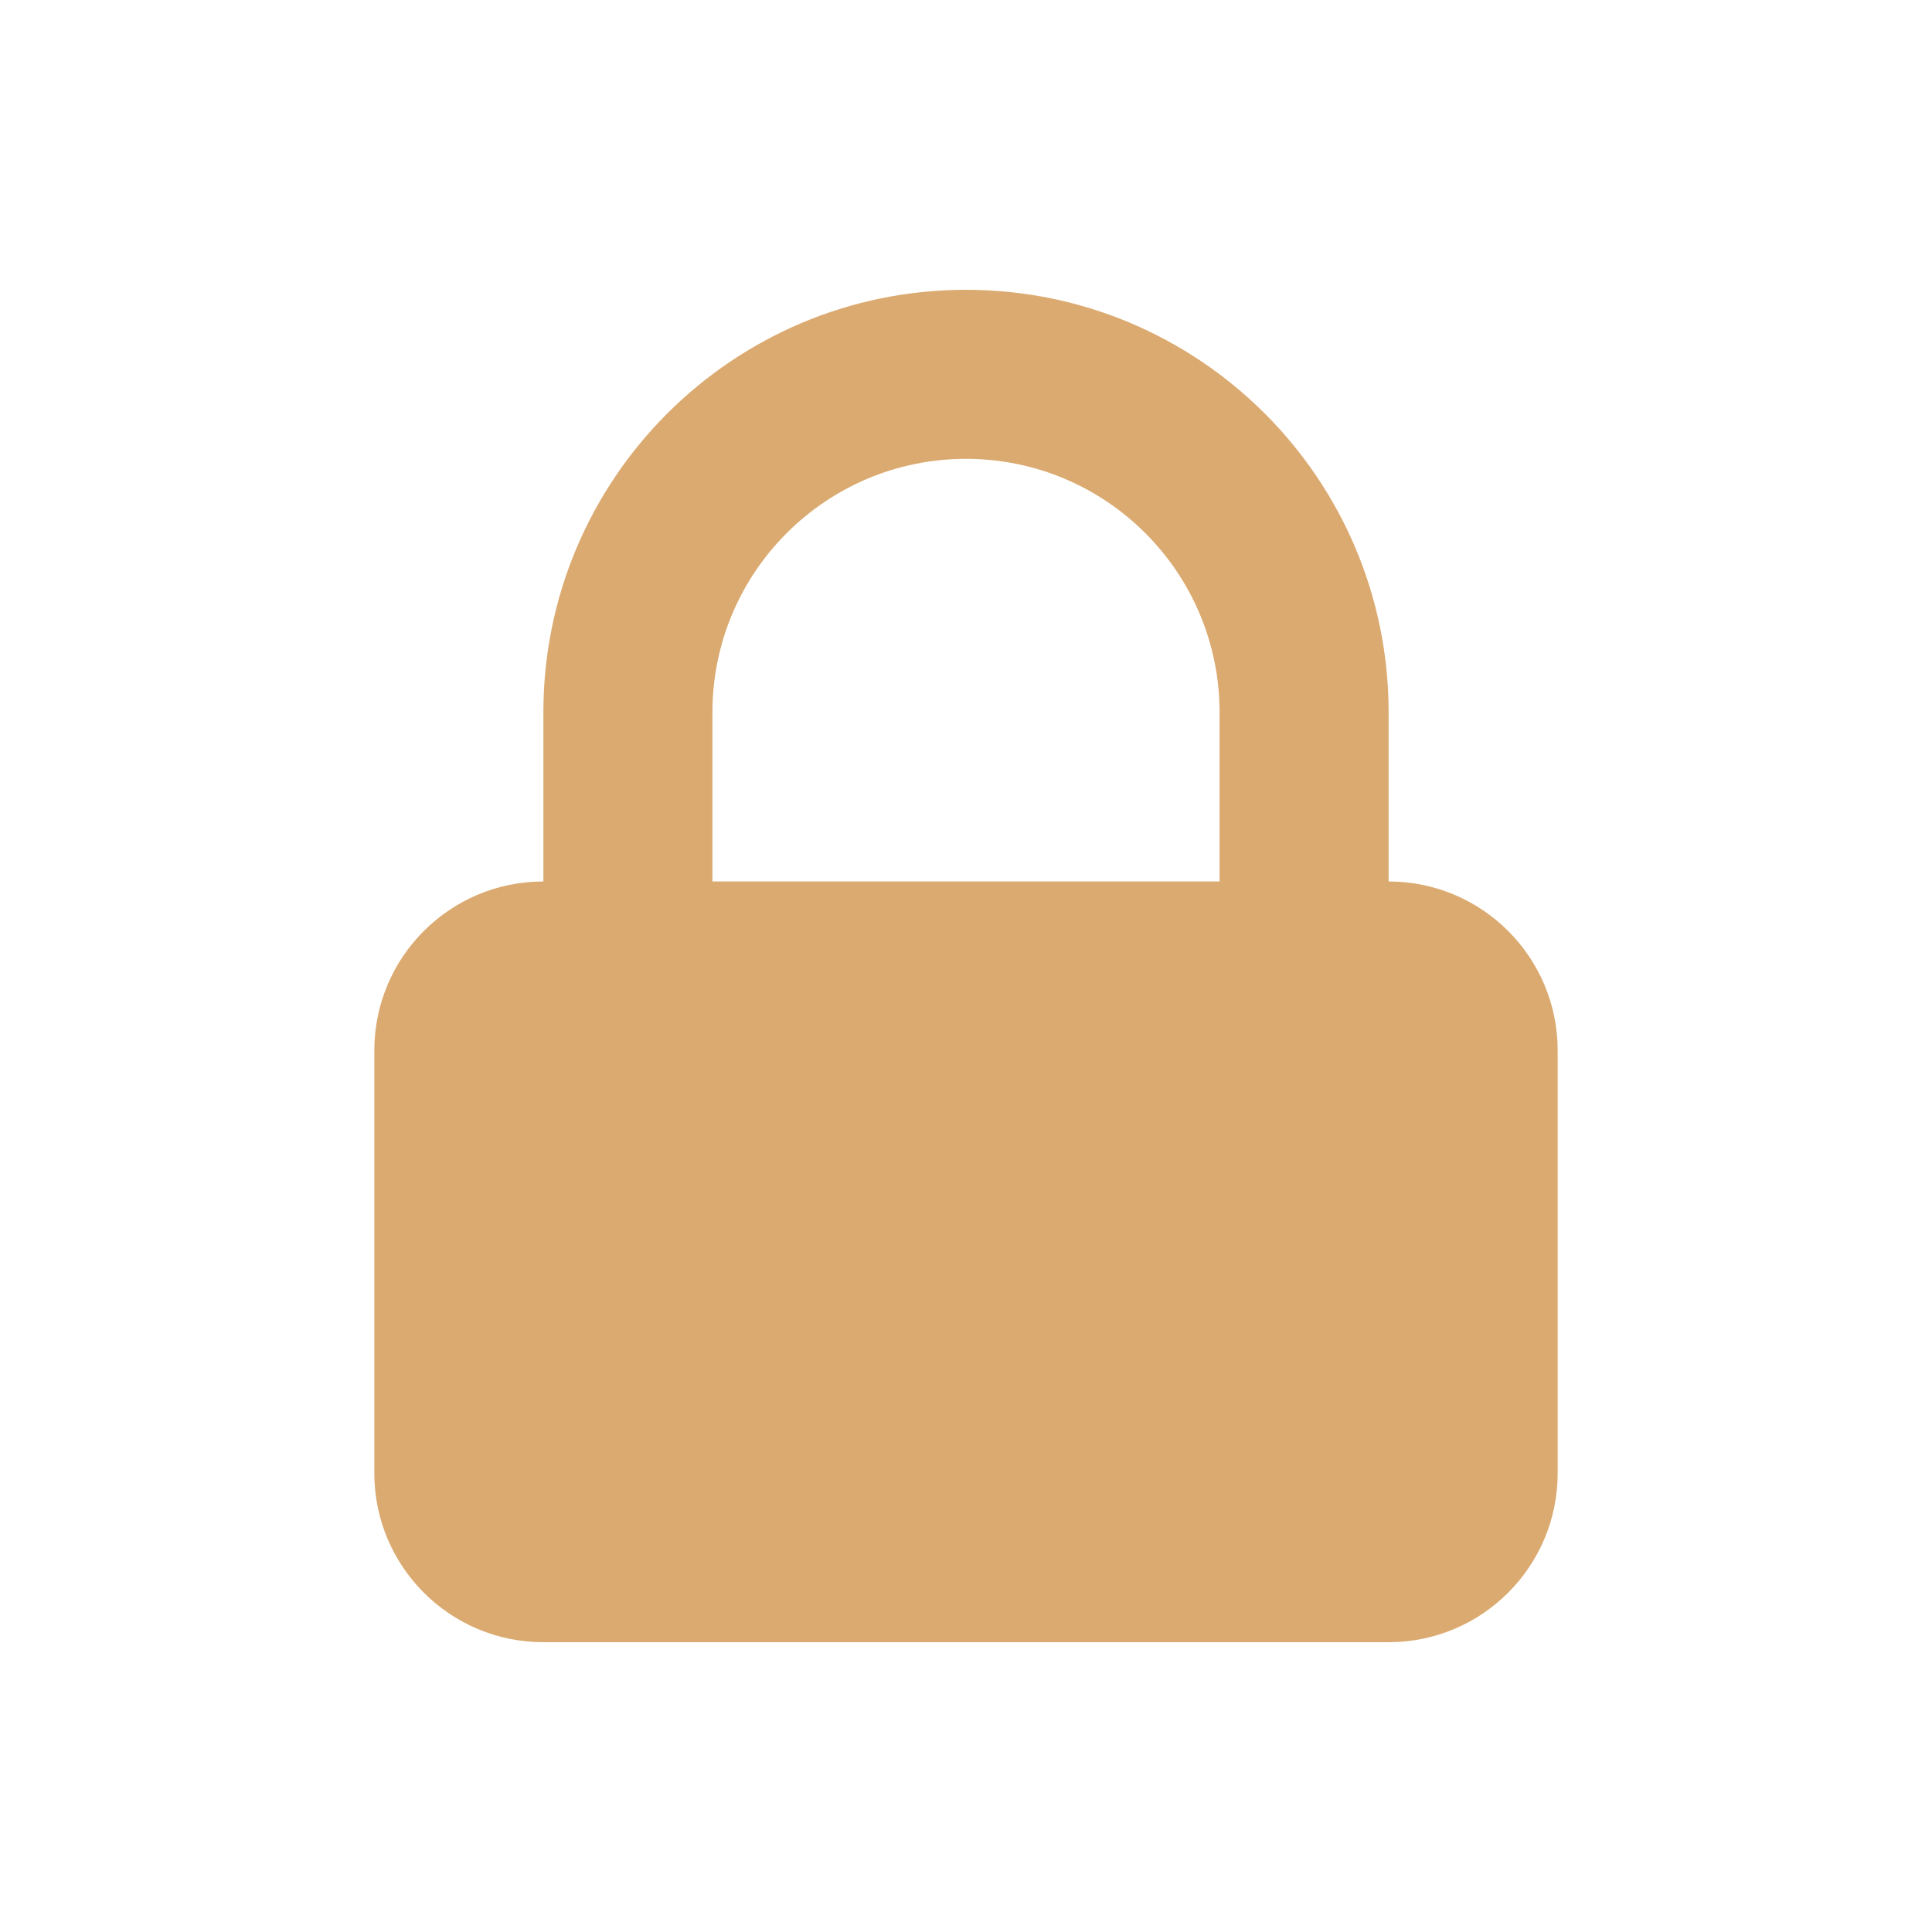 <?xml version="1.0" encoding="UTF-8"?> <svg xmlns="http://www.w3.org/2000/svg" width="64" height="64" viewBox="0 0 64 64" fill="none"><g id="Icons / Filled / lock-closed"><path id="Icon" fill-rule="evenodd" clip-rule="evenodd" d="M18 29.2V23.6C18 15.868 24.268 9.6 32 9.6C39.732 9.6 46 15.868 46 23.6V29.2C49.093 29.2 51.6 31.707 51.6 34.8V48.8C51.6 51.893 49.093 54.4 46 54.4H18C14.907 54.4 12.4 51.893 12.4 48.8V34.8C12.4 31.707 14.907 29.2 18 29.2ZM40.4 23.6V29.2H23.6V23.6C23.6 18.961 27.361 15.2 32 15.2C36.639 15.2 40.4 18.961 40.4 23.6Z" fill="#DBAA70"></path></g></svg> 